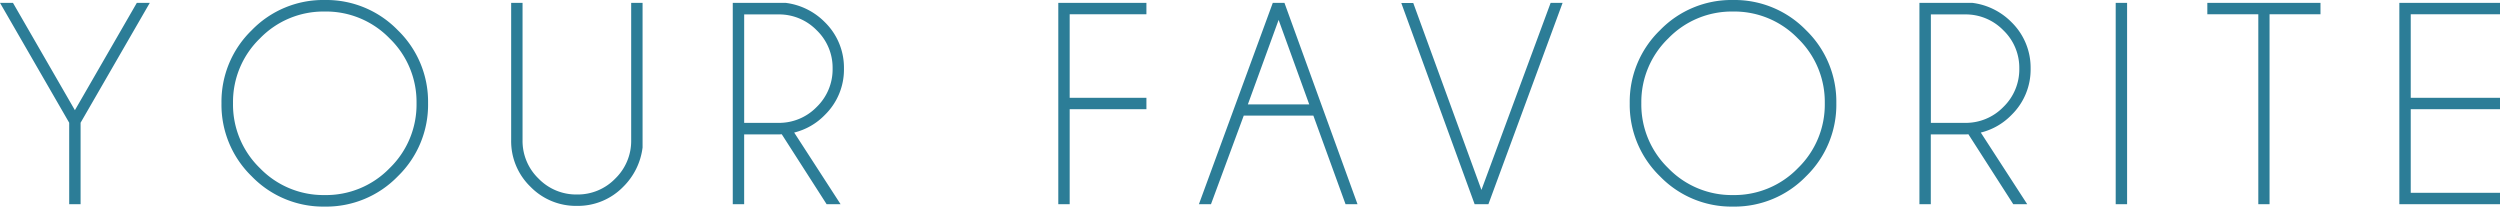 <svg xmlns="http://www.w3.org/2000/svg" width="248.641" height="20.546" viewBox="0 0 248.641 20.546">
  <path id="favorite-txt" d="M-118.005-8.1l-6.882-11.923h1.289l6.16,10.677,6.16-10.677h1.289L-116.872-8.1V0h-1.133Zm25.412-12.206A9.906,9.906,0,0,1-85.322-17.3a9.89,9.89,0,0,1,3.009,7.257,9.906,9.906,0,0,1-3.009,7.271A9.906,9.906,0,0,1-92.593.241,9.89,9.89,0,0,1-99.85-2.768a9.906,9.906,0,0,1-3.009-7.271A9.89,9.89,0,0,1-99.85-17.3,9.89,9.89,0,0,1-92.593-20.306Zm0,1.147a8.783,8.783,0,0,0-6.443,2.676,8.783,8.783,0,0,0-2.676,6.443,8.8,8.8,0,0,0,2.676,6.457A8.783,8.783,0,0,0-92.593-.906a8.8,8.8,0,0,0,6.457-2.676A8.8,8.8,0,0,0-83.46-10.04a8.783,8.783,0,0,0-2.676-6.443A8.8,8.8,0,0,0-92.593-19.159Zm30.481-.864h1.133V-5.636a6.616,6.616,0,0,1-1.912,3.894A6.29,6.29,0,0,1-67.507.17a6.306,6.306,0,0,1-4.63-1.912,6.29,6.29,0,0,1-1.912-4.616V-20.022h1.133V-6.358A5.194,5.194,0,0,0-71.33-2.549,5.211,5.211,0,0,0-67.507-.963a5.187,5.187,0,0,0,3.816-1.586,5.206,5.206,0,0,0,1.579-3.809Zm11.238,1.147v10.79h3.4a5.206,5.206,0,0,0,3.809-1.579,5.2,5.2,0,0,0,1.586-3.83A5.164,5.164,0,0,0-43.667-17.3a5.218,5.218,0,0,0-3.809-1.572Zm3.738,11.923q-.17.014-.34.014h-3.4V0h-1.133V-20.022h5.253a6.616,6.616,0,0,1,3.894,1.912,6.32,6.32,0,0,1,1.912,4.616,6.306,6.306,0,0,1-1.912,4.63A6.343,6.343,0,0,1-45.9-7.123L-41.288,0h-1.388Zm36.267-13.07v1.133H-18.5v8.312h7.632v1.133H-18.5V0h-1.133V-20.022ZM5.324-9.926l-3.044-8.4-3.059,8.4ZM2.86-20.022,10.125,0H8.935l-3.2-8.808H-1.189L-4.446,0h-1.2L1.7-20.022ZM21.773,0,14.48-20.008H15.67L22.452-1.416l6.882-18.606h1.189L23.146,0Zm25.7-20.306A9.906,9.906,0,0,1,54.739-17.3a9.89,9.89,0,0,1,3.009,7.257,9.906,9.906,0,0,1-3.009,7.271A9.906,9.906,0,0,1,47.468.241a9.89,9.89,0,0,1-7.257-3.009A9.906,9.906,0,0,1,37.2-10.04,9.89,9.89,0,0,1,40.211-17.3,9.89,9.89,0,0,1,47.468-20.306Zm0,1.147a8.783,8.783,0,0,0-6.443,2.676,8.783,8.783,0,0,0-2.676,6.443,8.8,8.8,0,0,0,2.676,6.457A8.783,8.783,0,0,0,47.468-.906a8.8,8.8,0,0,0,6.457-2.676A8.8,8.8,0,0,0,56.6-10.04a8.783,8.783,0,0,0-2.676-6.443A8.8,8.8,0,0,0,47.468-19.159Zm19.677.283v10.79h3.4a5.206,5.206,0,0,0,3.809-1.579,5.2,5.2,0,0,0,1.586-3.83A5.164,5.164,0,0,0,74.352-17.3a5.218,5.218,0,0,0-3.809-1.572ZM70.883-6.953q-.17.014-.34.014h-3.4V0H66.012V-20.022h5.253a6.616,6.616,0,0,1,3.894,1.912,6.32,6.32,0,0,1,1.912,4.616,6.306,6.306,0,0,1-1.912,4.63,6.343,6.343,0,0,1-3.044,1.742L76.731,0H75.343Zm15.783-13.07V0H85.533V-20.022Zm14.169,1.133V0H99.716V-18.89H94.646v-1.133H105.9v1.133Zm22.92-1.133v1.133h-8.878v8.312h8.878v1.133h-8.878v8.312h8.878V0H113.743V-20.022Z" transform="translate(124.887 20.306)" fill="#2c7d97"/>
</svg>
